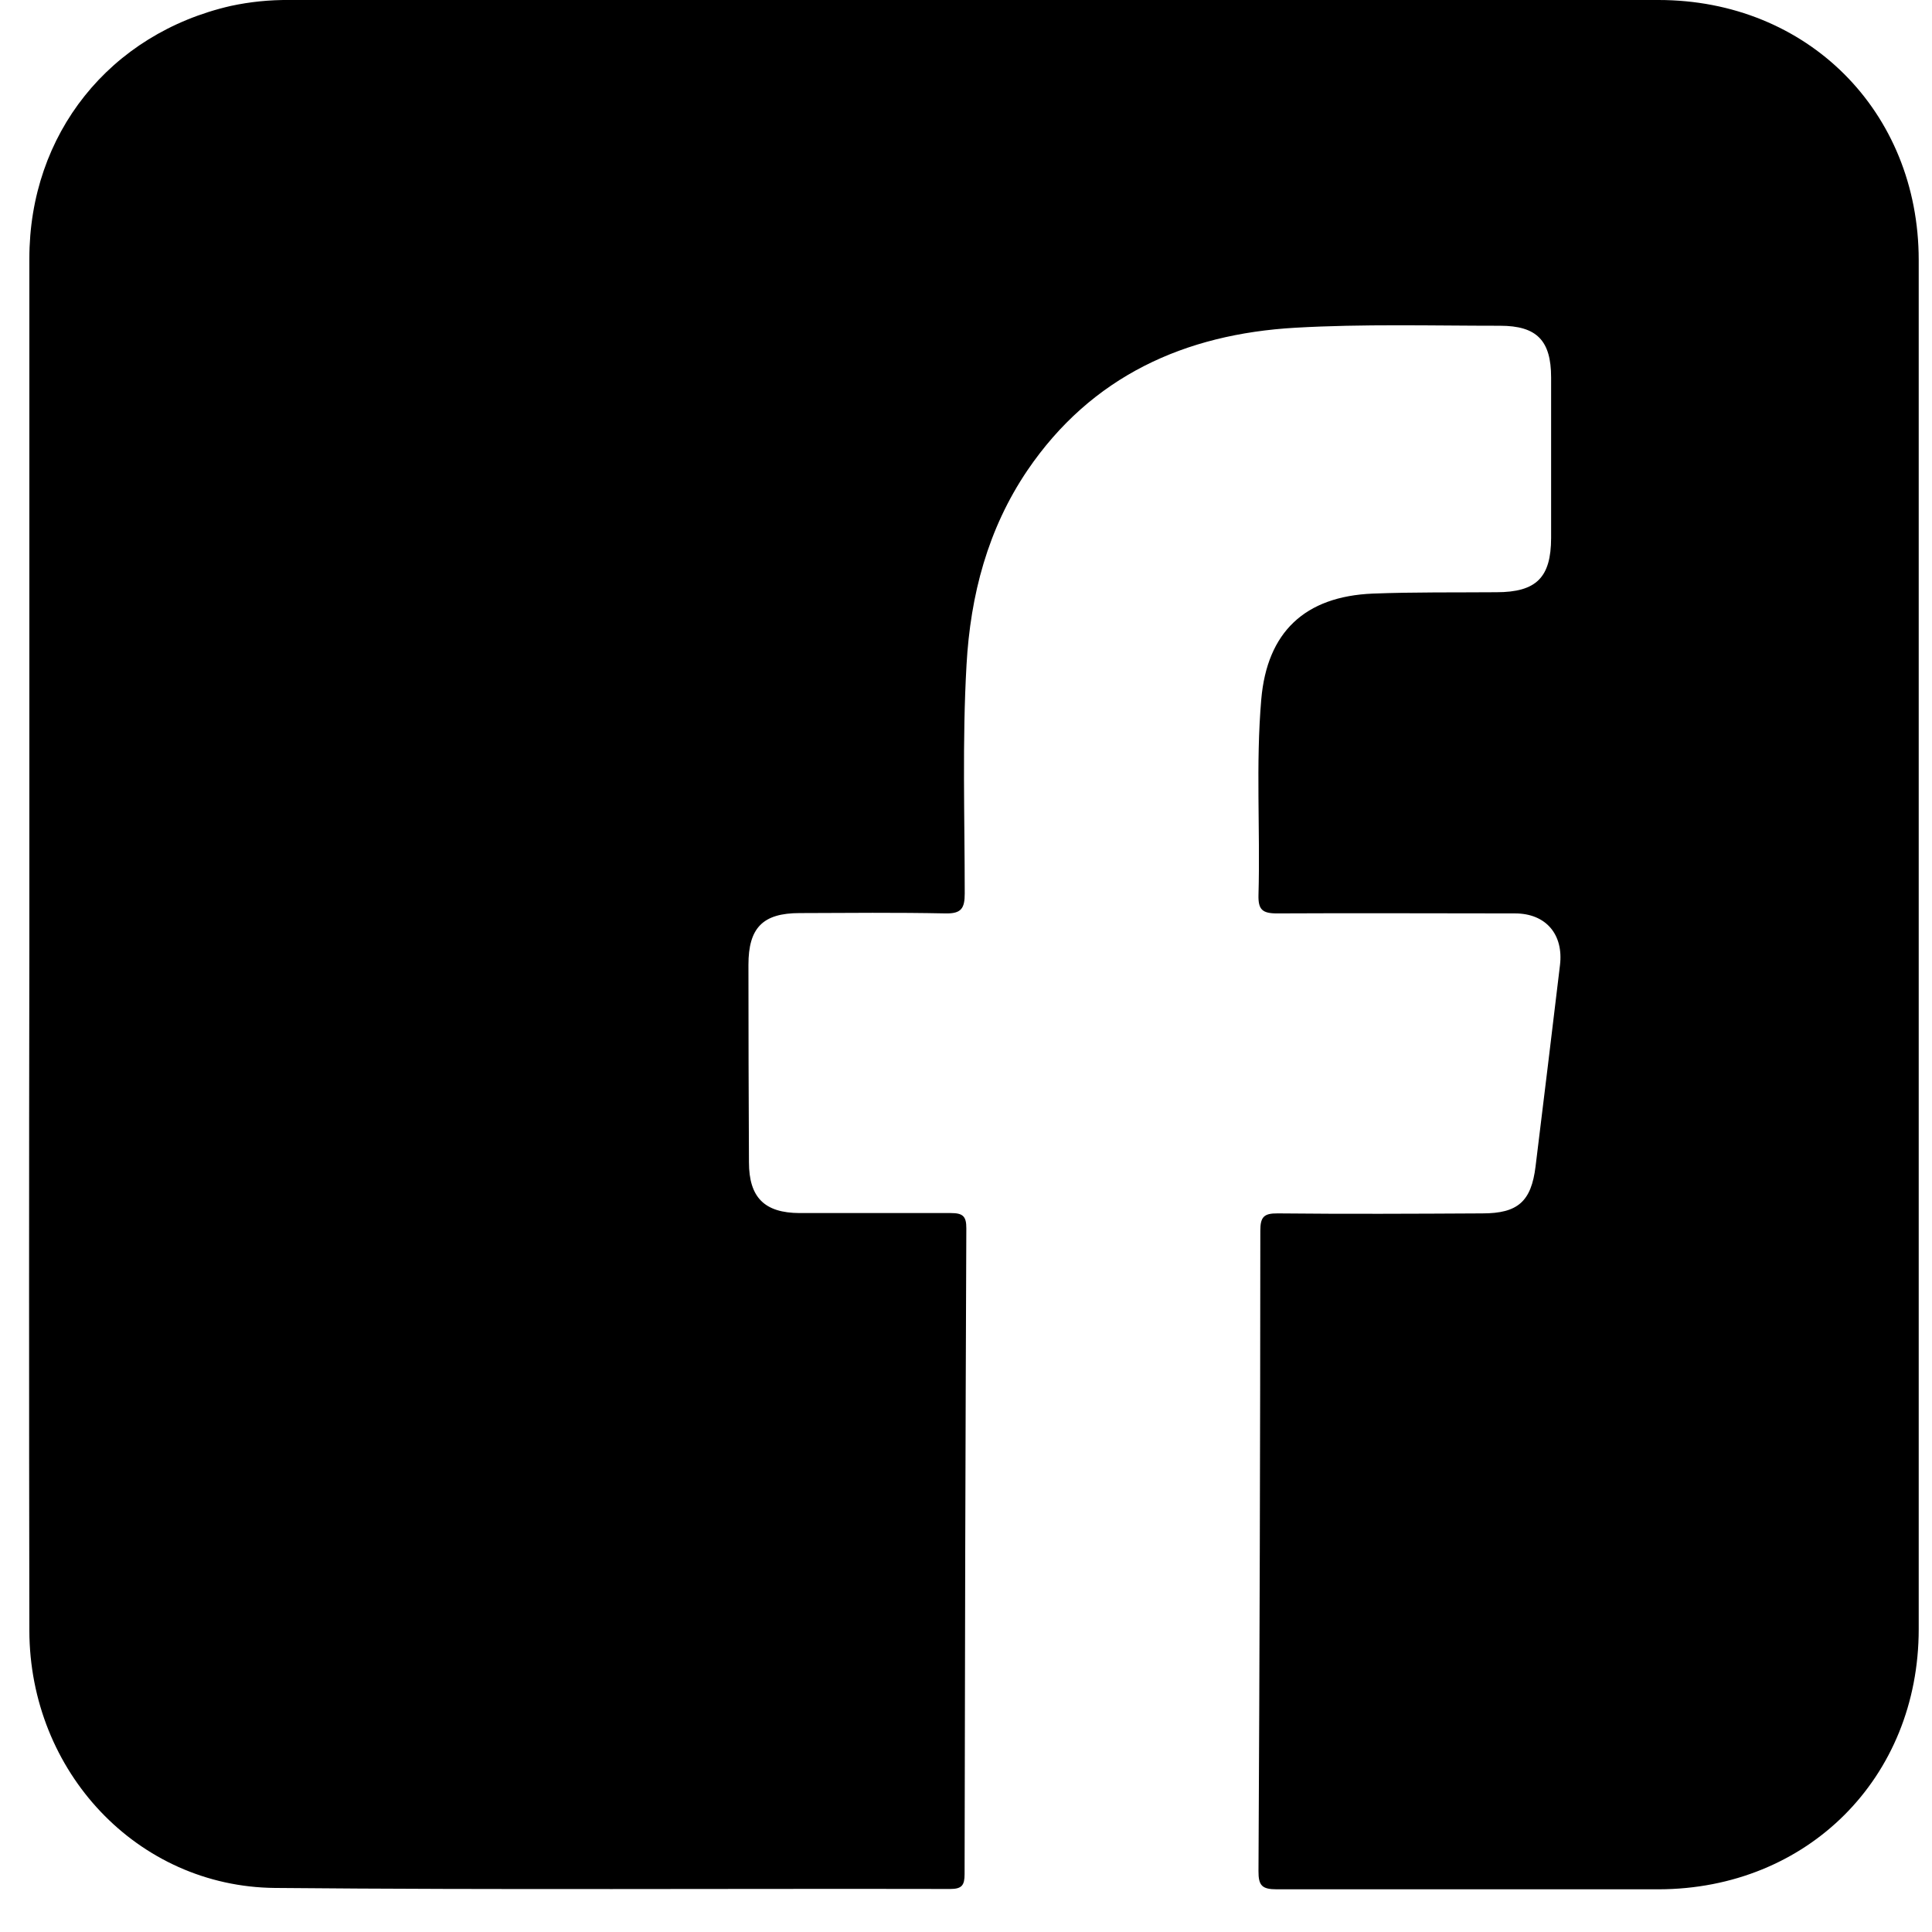 <svg width="41" height="41" viewBox="0 0 41 41" fill="none" xmlns="http://www.w3.org/2000/svg">
<path d="M0.623 20.055C0.623 15.198 0.623 10.343 0.623 5.488C0.623 2.839 2.33 0.714 4.897 0.126C5.305 0.038 5.722 -0.004 6.139 0C15.826 0 25.511 0 35.195 0C38.354 0 40.717 2.363 40.718 5.518C40.718 15.204 40.718 24.888 40.718 34.572C40.718 37.73 38.357 40.087 35.2 40.094C32.498 40.094 29.796 40.094 27.094 40.094C26.78 40.094 26.705 40.013 26.707 39.705C26.731 35.177 26.744 30.648 26.746 26.118C26.746 25.827 26.82 25.747 27.115 25.75C28.563 25.765 30.011 25.758 31.461 25.75C32.211 25.75 32.496 25.497 32.587 24.753C32.762 23.33 32.935 21.906 33.105 20.483C33.184 19.833 32.809 19.384 32.151 19.384C30.466 19.384 28.782 19.375 27.099 19.384C26.785 19.384 26.699 19.3 26.707 18.991C26.746 17.608 26.647 16.223 26.766 14.842C26.889 13.416 27.689 12.657 29.132 12.597C30.006 12.563 30.882 12.575 31.756 12.568C32.605 12.568 32.915 12.254 32.917 11.418C32.917 10.282 32.917 9.146 32.917 8.011C32.917 7.227 32.614 6.913 31.833 6.913C30.385 6.913 28.932 6.872 27.488 6.955C25.147 7.089 23.164 7.98 21.803 9.982C20.962 11.225 20.594 12.627 20.511 14.11C20.419 15.726 20.473 17.345 20.473 18.962C20.473 19.276 20.401 19.391 20.065 19.384C19.034 19.363 18.002 19.373 16.971 19.377C16.186 19.377 15.883 19.691 15.883 20.475C15.883 21.871 15.887 23.268 15.894 24.664C15.894 25.412 16.224 25.74 16.968 25.743C18.038 25.743 19.108 25.743 20.178 25.743C20.432 25.743 20.509 25.809 20.507 26.068C20.488 30.637 20.476 35.205 20.47 39.773C20.47 40.007 20.413 40.087 20.165 40.087C15.389 40.077 10.611 40.109 5.834 40.065C2.915 40.038 0.629 37.597 0.623 34.603C0.615 29.758 0.615 24.909 0.623 20.055Z" fill="#000000"/>
</svg>
